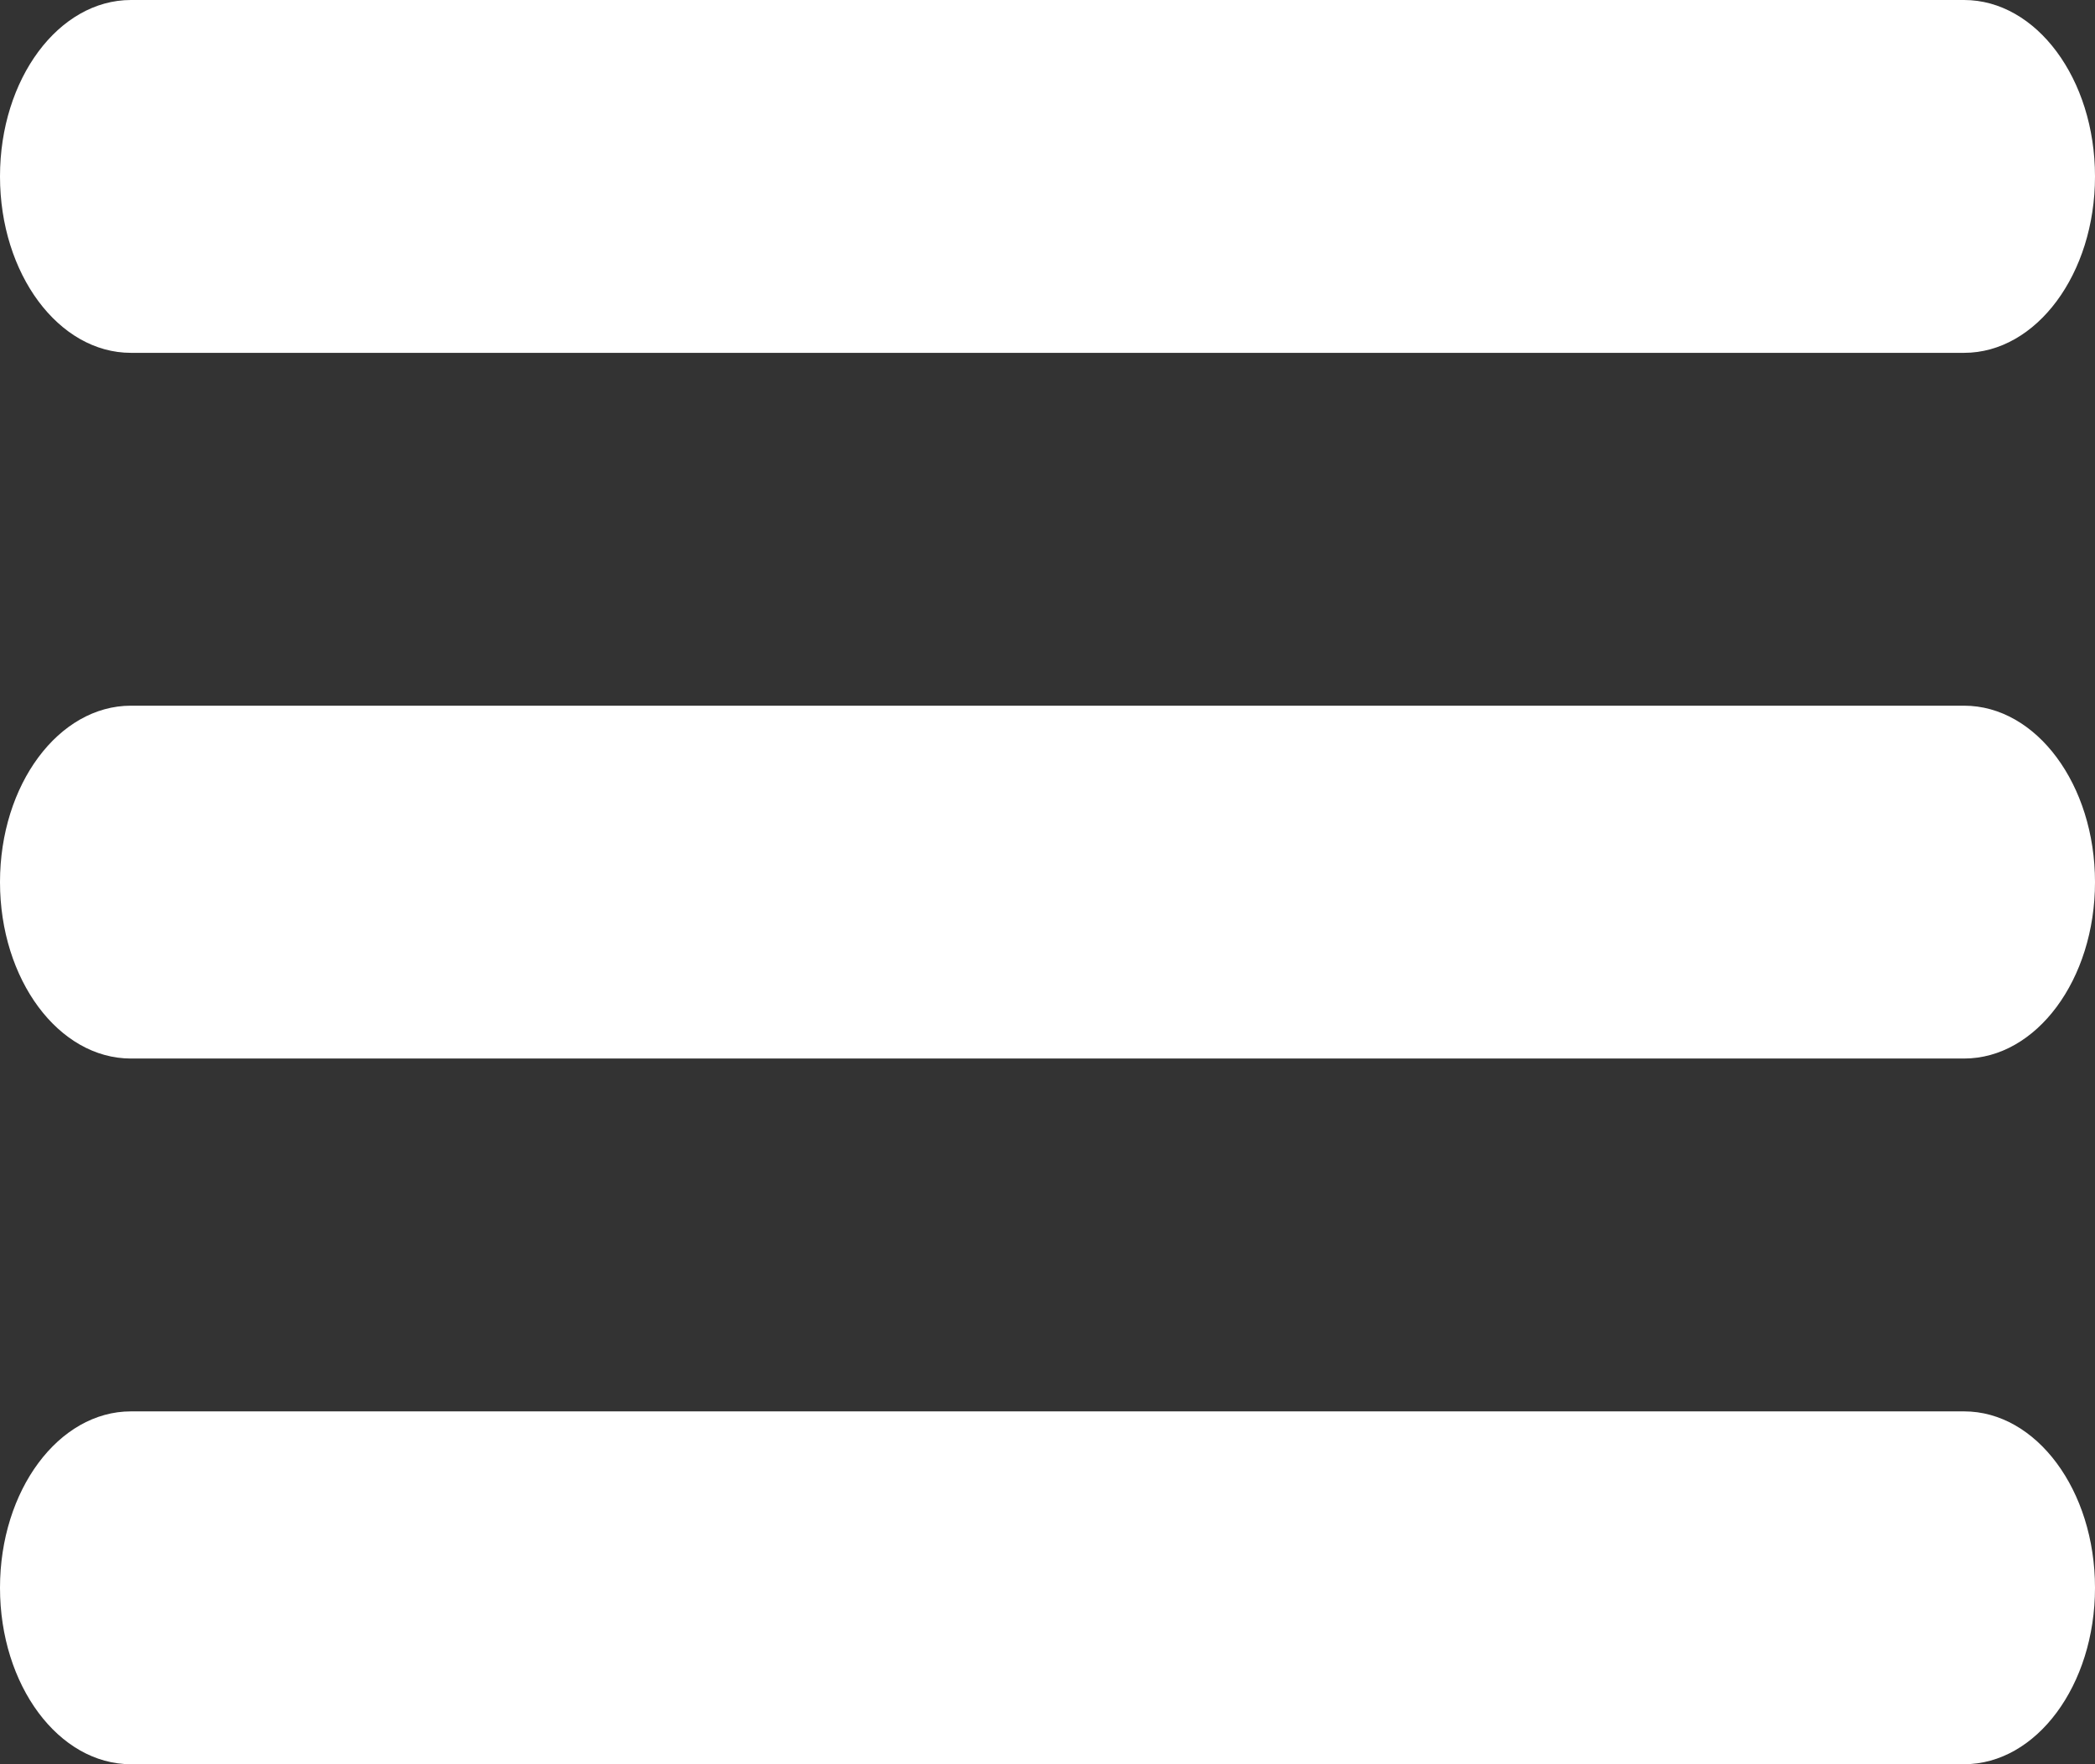 <svg width="38" height="32" viewBox="0 0 38 32" fill="none" xmlns="http://www.w3.org/2000/svg">
<rect x="0" y="0" width="38" height="32" fill="#333333" stroke="none"/>
<path d="M0 3.2C0 1.433 1.063 0 2.375 0H35.625C36.937 0 38 1.433 38 3.2C38 4.967 36.937 6.4 35.625 6.4H19H2.375C1.063 6.4 0 4.967 0 3.2Z" fill="white"/>
<path d="M0 16C0 14.233 1.063 12.8 2.375 12.8H35.625C36.937 12.8 38 14.233 38 16C38 17.767 36.937 19.2 35.625 19.2H2.375C1.063 19.2 0 17.767 0 16Z" fill="white"/>
<path d="M0 28.8C0 27.033 1.063 25.6 2.375 25.6H35.625C36.937 25.6 38 27.033 38 28.8C38 30.567 36.937 32 35.625 32H2.375C1.063 32 0 30.567 0 28.8Z" fill="white"/>
</svg>

